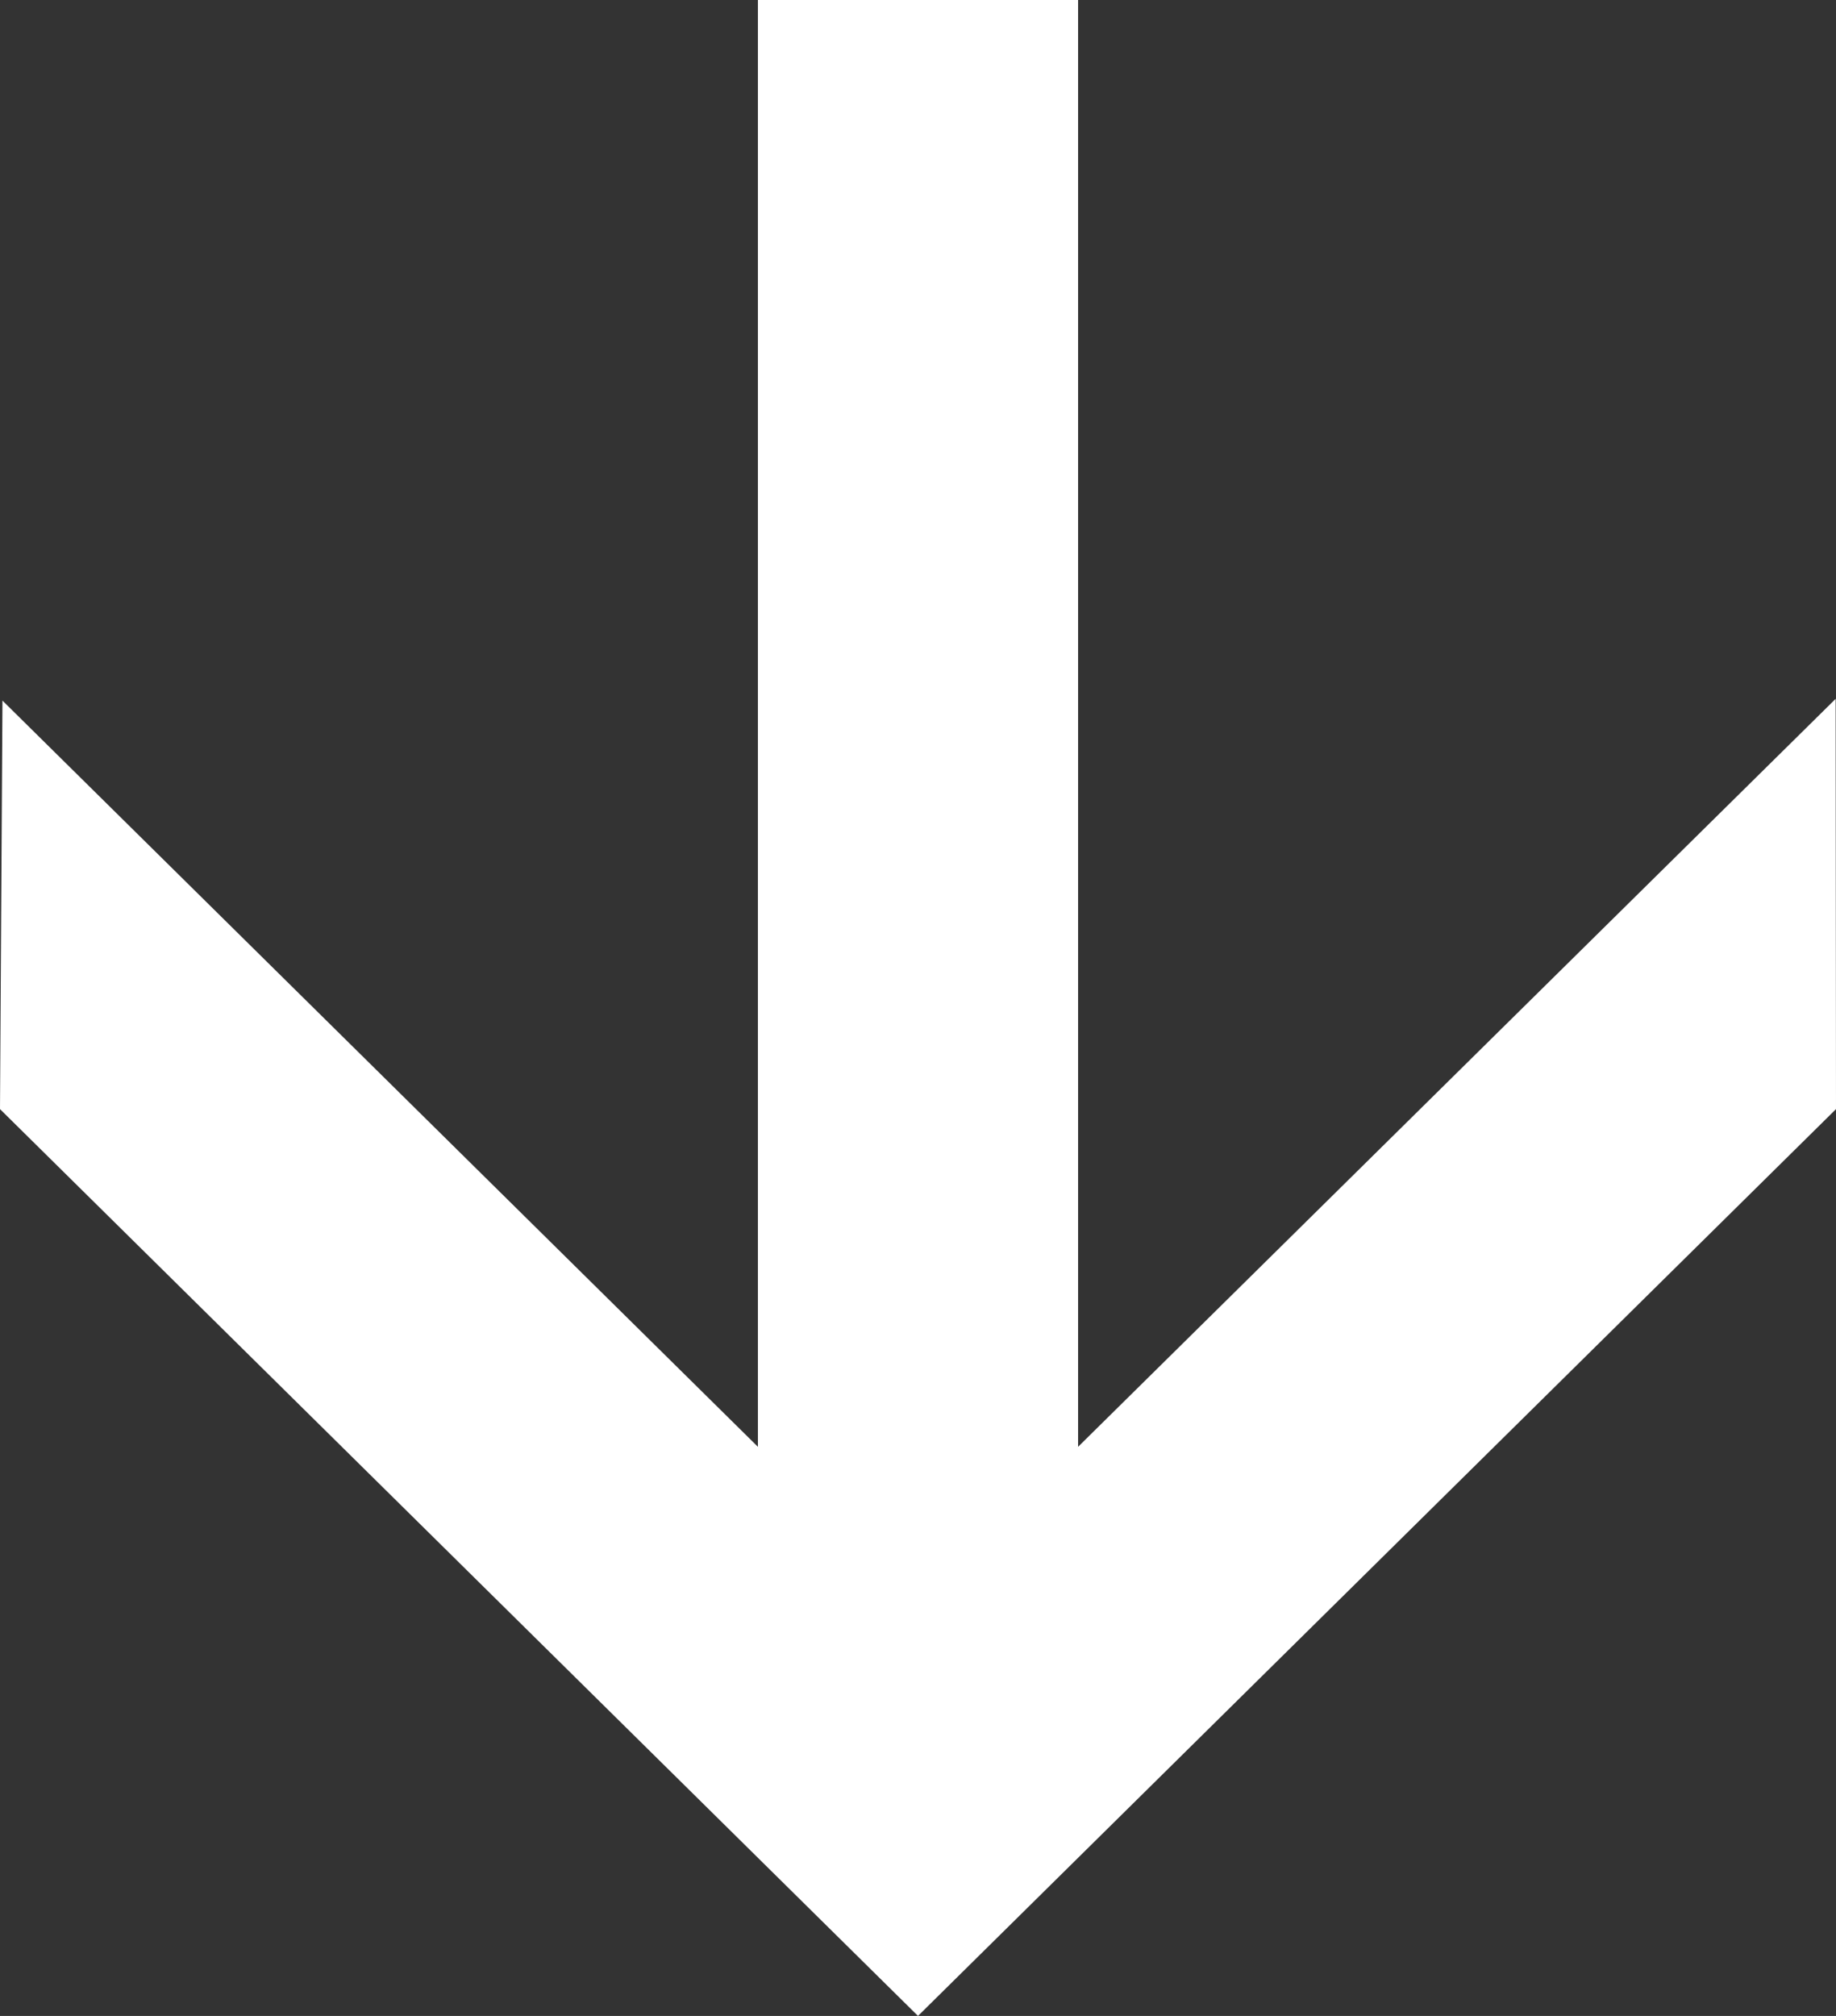<svg width="41" height="45" viewBox="0 0 41 45" fill="none" xmlns="http://www.w3.org/2000/svg">
<rect x="0" y="0" width="41" height="45" fill="#333333" stroke="none"/>
<path d="M-2.0451e-06 24.758L20.5 45L41 24.758L40.992 15.6L24.075 32.296L24.075 2.33509e-06L16.925 1.70998e-06L16.925 32.296L0.055 15.639L-2.0451e-06 24.758Z" fill="white"/>
</svg>
